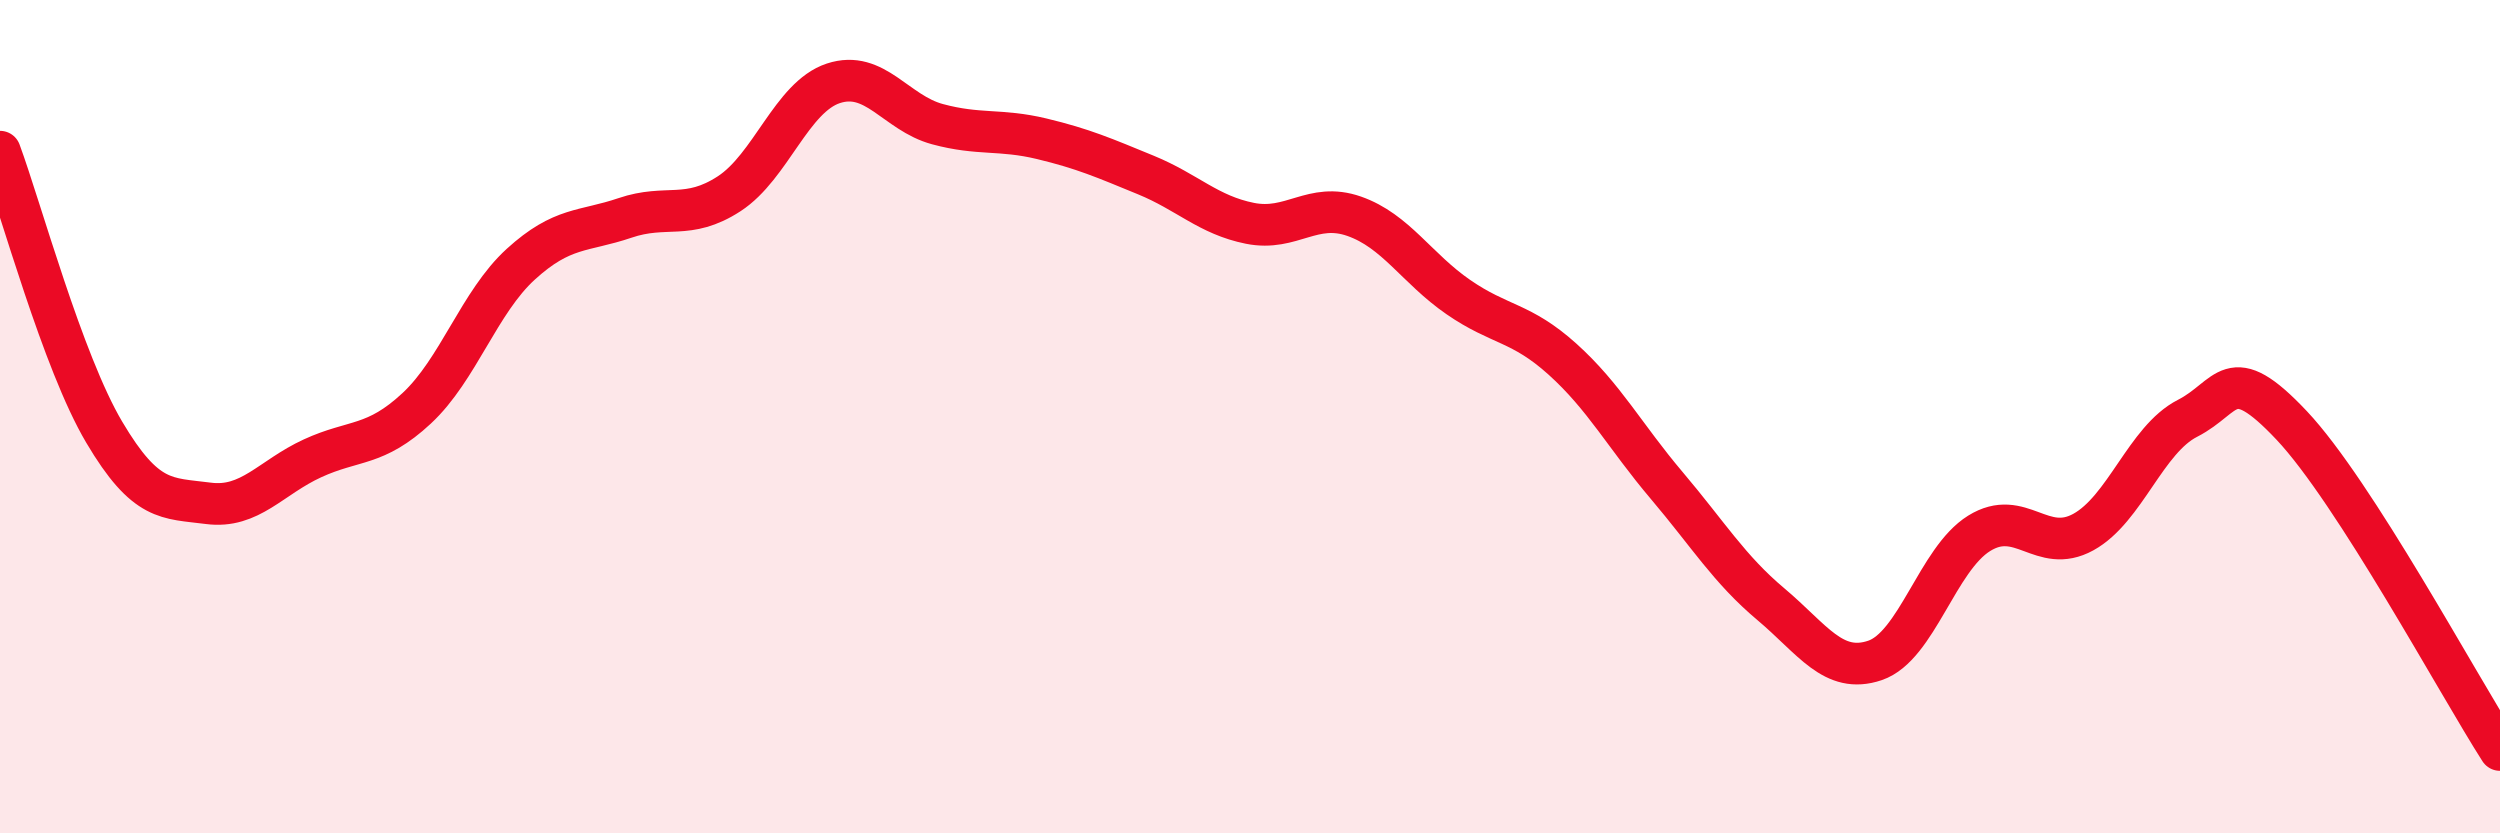 
    <svg width="60" height="20" viewBox="0 0 60 20" xmlns="http://www.w3.org/2000/svg">
      <path
        d="M 0,3.64 C 0.5,4.99 1.5,8.68 2.5,10.37 C 3.5,12.06 4,11.95 5,12.08 C 6,12.21 6.5,11.46 7.5,11 C 8.5,10.54 9,10.73 10,9.8 C 11,8.87 11.5,7.25 12.5,6.34 C 13.5,5.43 14,5.57 15,5.23 C 16,4.89 16.5,5.3 17.5,4.65 C 18.5,4 19,2.33 20,2 C 21,1.67 21.5,2.71 22.5,2.98 C 23.5,3.25 24,3.09 25,3.33 C 26,3.57 26.5,3.79 27.5,4.2 C 28.5,4.61 29,5.16 30,5.36 C 31,5.56 31.5,4.84 32.5,5.19 C 33.5,5.54 34,6.44 35,7.13 C 36,7.82 36.5,7.72 37.5,8.62 C 38.5,9.52 39,10.47 40,11.65 C 41,12.83 41.5,13.66 42.5,14.5 C 43.5,15.34 44,16.19 45,15.85 C 46,15.51 46.5,13.42 47.5,12.8 C 48.5,12.18 49,13.32 50,12.77 C 51,12.22 51.5,10.55 52.5,10.04 C 53.5,9.53 53.5,8.62 55,10.21 C 56.5,11.8 59,16.44 60,18L60 20L0 20Z"
        fill="#EB0A25"
        opacity="0.1"
        stroke-linecap="round"
        stroke-linejoin="round"
      />
      <path
        d="M 0,3.64 C 0.5,4.99 1.5,8.68 2.5,10.37 C 3.5,12.06 4,11.95 5,12.08 C 6,12.21 6.5,11.46 7.5,11 C 8.5,10.54 9,10.73 10,9.8 C 11,8.87 11.5,7.25 12.5,6.34 C 13.5,5.43 14,5.57 15,5.23 C 16,4.89 16.5,5.3 17.5,4.65 C 18.5,4 19,2.33 20,2 C 21,1.67 21.5,2.71 22.5,2.98 C 23.5,3.25 24,3.09 25,3.33 C 26,3.57 26.5,3.79 27.5,4.2 C 28.5,4.61 29,5.16 30,5.36 C 31,5.56 31.5,4.84 32.5,5.19 C 33.5,5.54 34,6.44 35,7.13 C 36,7.82 36.5,7.72 37.5,8.62 C 38.5,9.52 39,10.47 40,11.65 C 41,12.83 41.5,13.66 42.5,14.5 C 43.5,15.34 44,16.19 45,15.85 C 46,15.51 46.5,13.42 47.5,12.8 C 48.5,12.18 49,13.32 50,12.77 C 51,12.22 51.5,10.55 52.5,10.04 C 53.5,9.53 53.5,8.62 55,10.21 C 56.5,11.8 59,16.44 60,18"
        stroke="#EB0A25"
        stroke-width="1"
        fill="none"
        stroke-linecap="round"
        stroke-linejoin="round"
      />
    </svg>
  